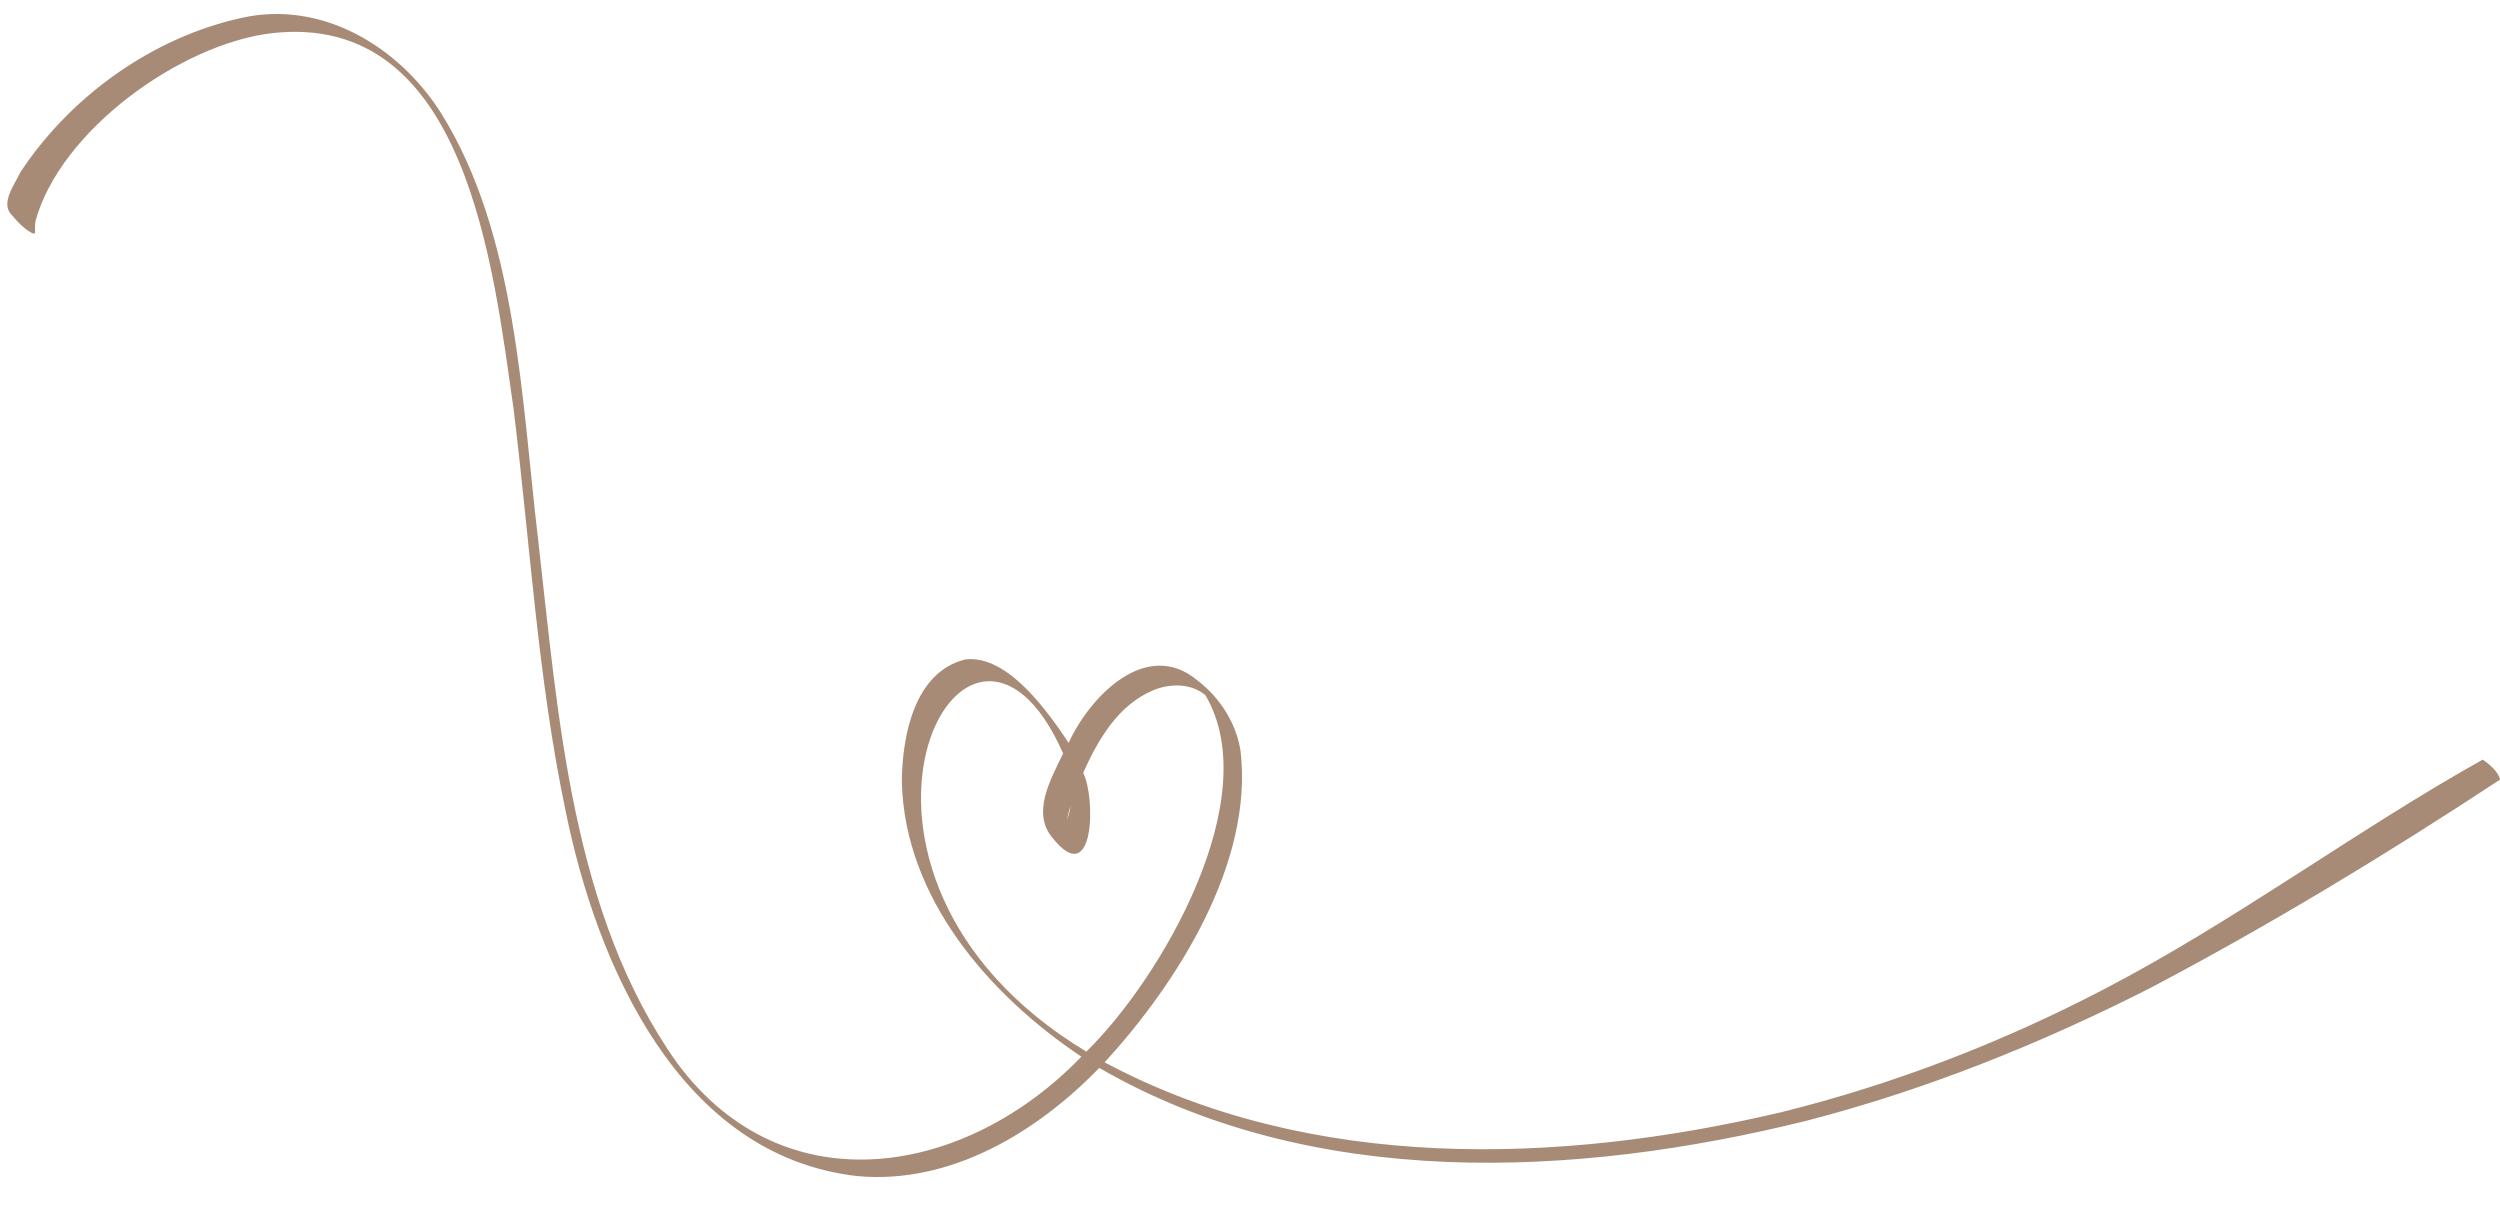 <?xml version="1.0" encoding="UTF-8" standalone="no"?><svg xmlns="http://www.w3.org/2000/svg" xmlns:xlink="http://www.w3.org/1999/xlink" fill="#a78b76" height="1070.9" preserveAspectRatio="xMidYMid meet" version="1" viewBox="-6.5 -12.4 2215.6 1070.9" width="2215.6" zoomAndPan="magnify"><g><g id="change1_1"><path d="M448.7,350.31c14.53,118.2,21.36,237.61,45.75,354.38,27.7,138,101.13,307.65,259.17,325.24,82.25,7.43,158.65-38.71,214.1-95.89,188.49,108.87,421.78,97.6,626.68,46.85,105.52-27.26,207.17-68.15,304.27-117.42,106.58-56.13,209.85-118.72,310.46-184.93-1.21-6.63-9.2-13.57-15.33-17.73-111.21,62.13-220.23,143.54-335.71,203.53-90.6,47.26-186.62,84.31-285.83,108.91-196.72,46.46-417.03,53.44-599.77-44.14,64.52-70.59,131.75-176.35,120.49-275.55-3.75-25.15-18.45-47.84-38.52-63.16-45.17-37.36-95.18,14.58-113.88,55.54-18.63-27.79-53.97-78.17-91.38-73.97-45.47,11-56.21,68.23-56.46,108.56,2.51,102.91,77.2,188.78,159.09,243.51-101.47,105.55-262.58,134.5-358.11,5.83-93.81-131.78-105.44-307.71-123.3-463.9-14.74-123.75-18.8-271.13-86.39-378.69C346.53,28.53,278.68-12.35,207.79,3.4,128.58,20.74,55.98,72.83,11.51,140.33c-4.85,10.6-17.98,27.18-7.66,37.72,5.05,5.99,10.65,12.11,17.61,15.86,.5,.24,3.25,1.51,3.14-.19-.22-3.39-.19-6.87,.35-10.23C46.95,103.29,153.25,26.71,234.28,17.02,407.34-2.72,430.63,225,448.7,350.31Zm490.62,363.12c.79-4.05,1.82-8,3.01-11.91-.35,2.67-.78,5.34-1.57,7.91-.45,1.64-.99,3.25-1.59,4.84,.05-.28,.1-.56,.16-.84Zm-3.62-58.09c-10.73,22.51-28.63,52.75-9.03,75.28,36.9,45.83,37.98-36.31,26.78-58.05,13.12-29.43,31.14-60.41,62.24-73.3,14.67-6.08,33.43-6.3,46.08,4.43,53.74,90.97-38.89,250.59-105.52,315.9-264.67-159.74-106.75-459.87-20.56-264.26Z"/></g></g></svg>